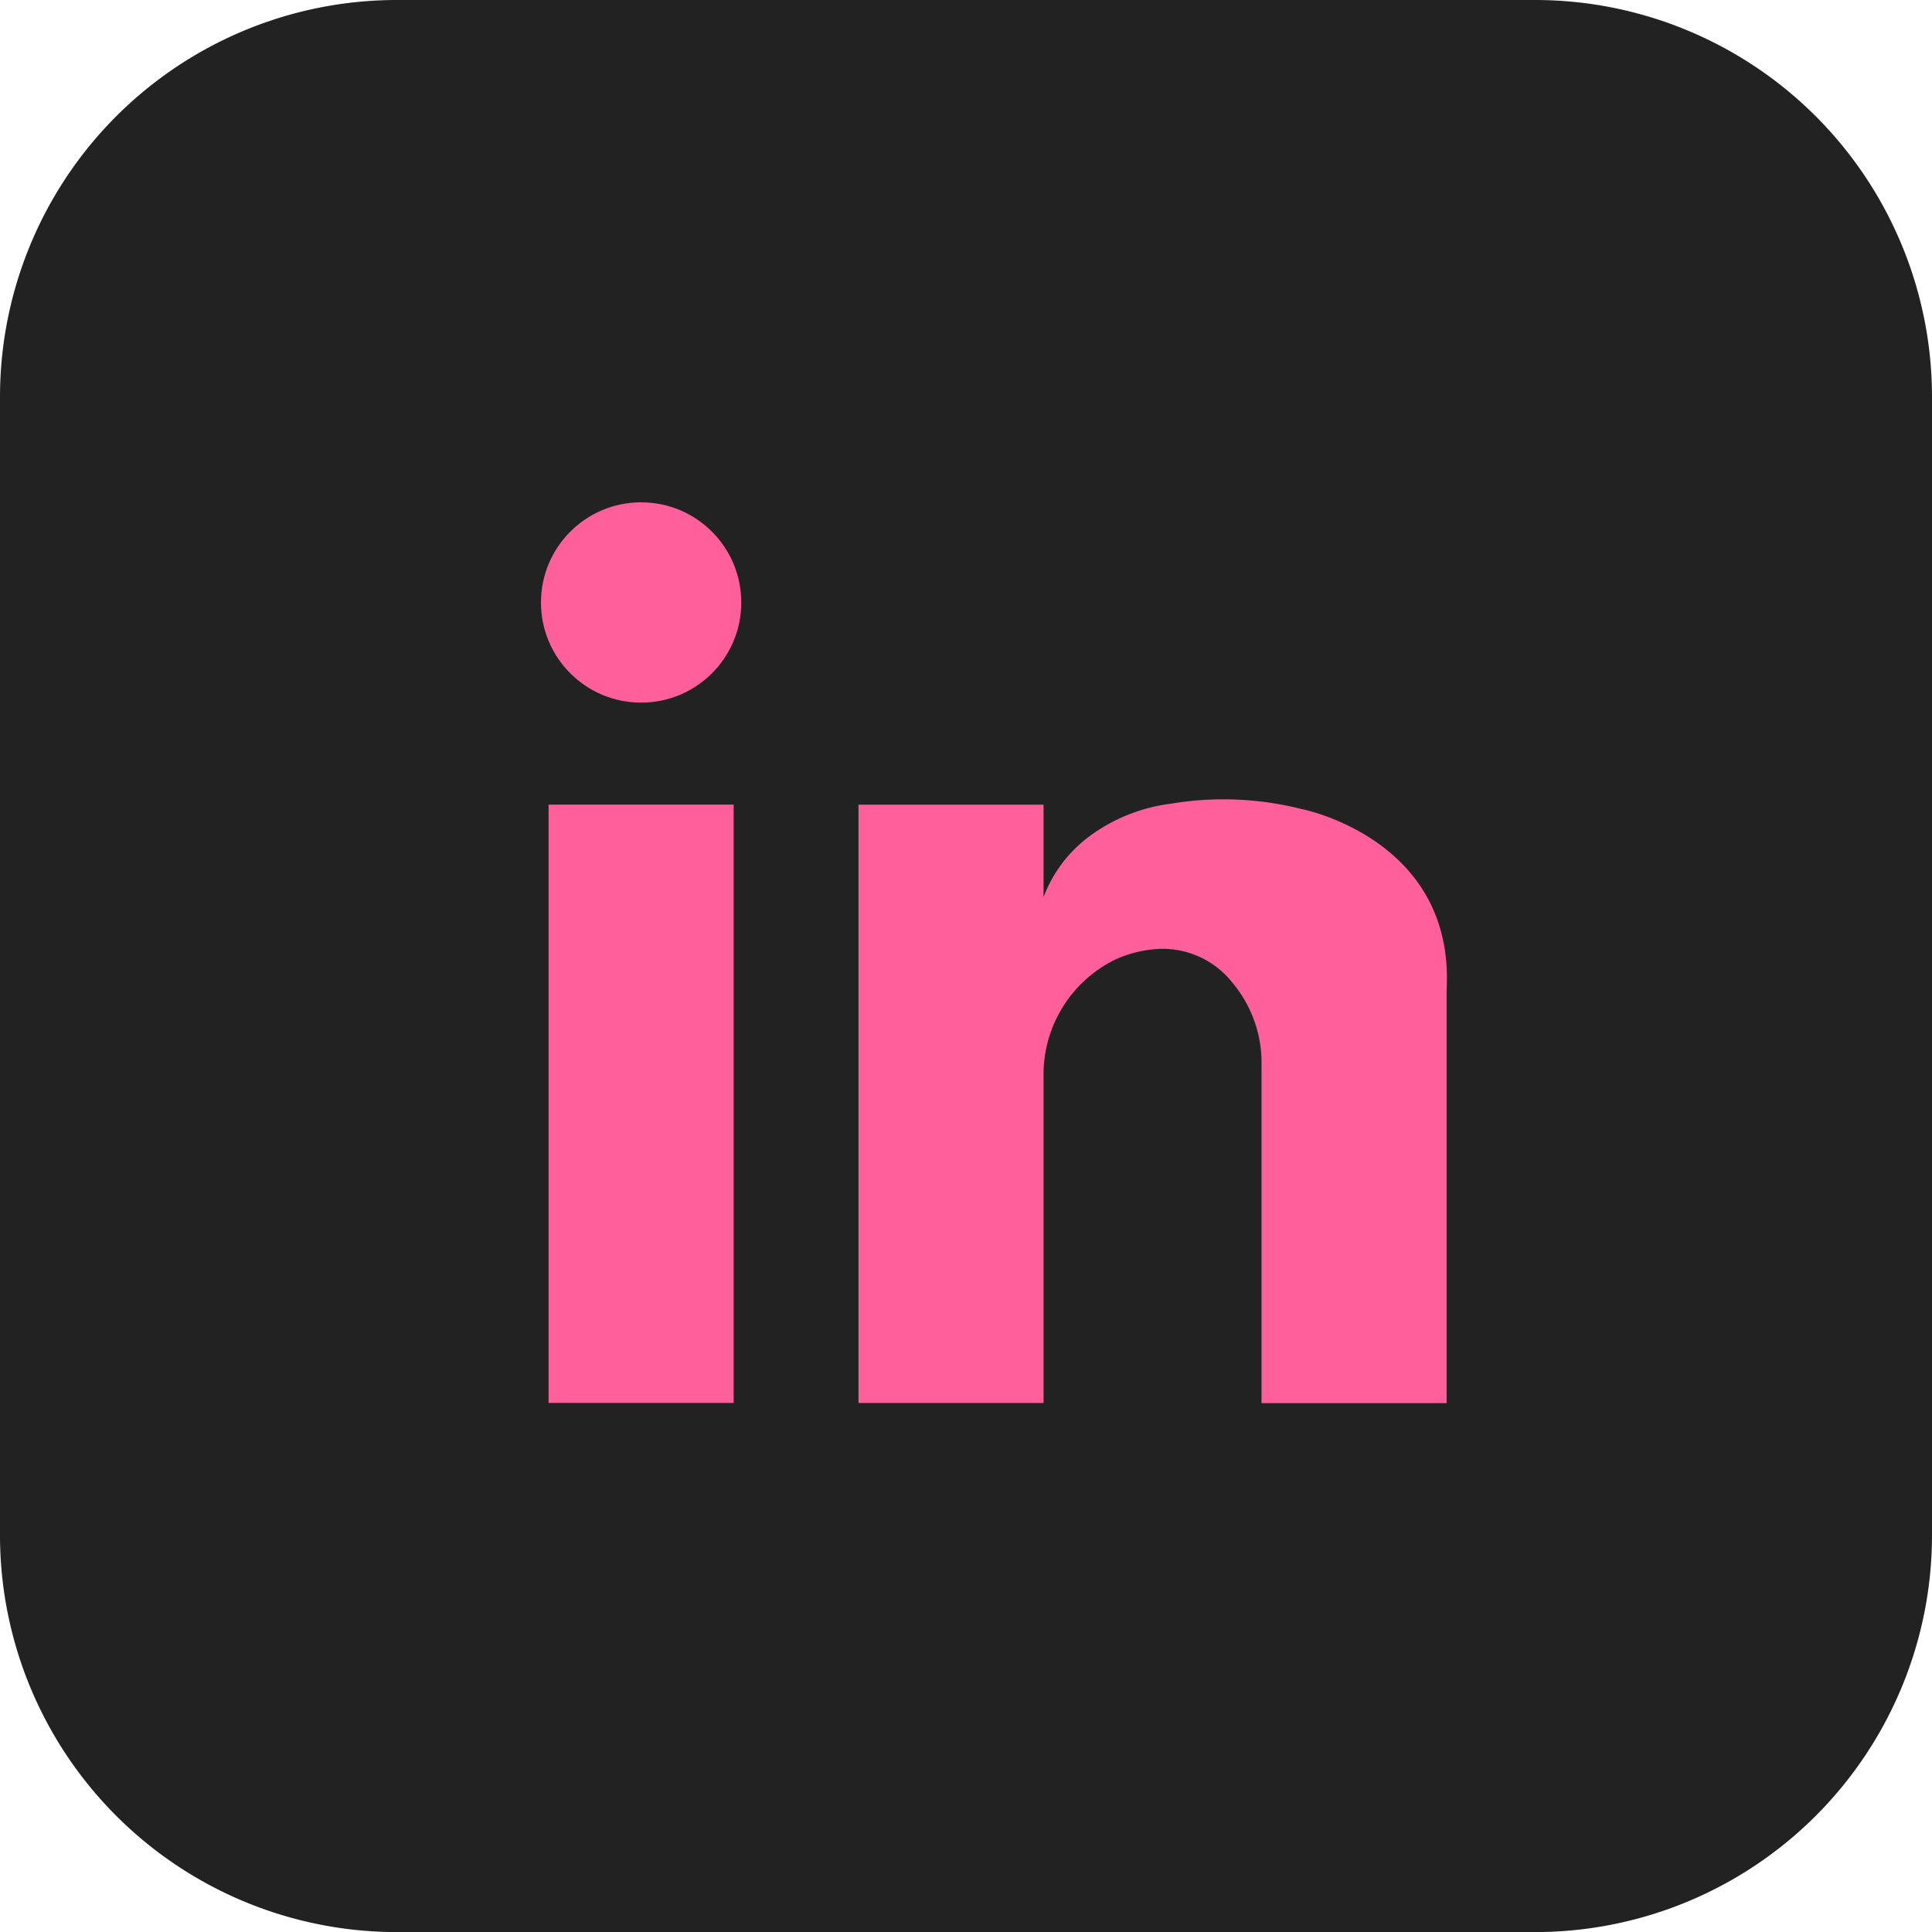 <svg xmlns="http://www.w3.org/2000/svg" width="50" height="50.002" viewBox="0 0 50 50.002"><defs><style>.a{fill:#222;}.b{fill:#ff609c;}</style></defs><g transform="translate(0 -0.002)"><g transform="translate(0 0.002)"><path class="a" d="M67.8,79.886a10.272,10.272,0,0,1-10.27,10.27H28.07A10.271,10.271,0,0,1,17.8,79.886V50.427A10.272,10.272,0,0,1,28.07,40.154H57.53A10.273,10.273,0,0,1,67.8,50.427Z" transform="translate(-17.8 -40.154)"/></g><g transform="translate(14 13.002)"><rect class="b" width="4.79" height="15.484" transform="translate(0.197 7.824)"/><ellipse class="b" cx="2.592" cy="2.592" rx="2.592" ry="2.592"/><path class="b" d="M231.916,214.965a8.259,8.259,0,0,0-3.407-.138,4.469,4.469,0,0,0-2.079.832,3.474,3.474,0,0,0-1.2,1.586v-2.395h-4.79v15.484h4.79V221.9a3.31,3.31,0,0,1,1.844-3.036,3.106,3.106,0,0,1,.993-.27,2.3,2.3,0,0,1,2.047.858,3.226,3.226,0,0,1,.757,2.146v8.74h4.79v-10.7C235.873,215.731,231.916,214.965,231.916,214.965Z" transform="translate(-212.223 -207.025)"/></g></g></svg>